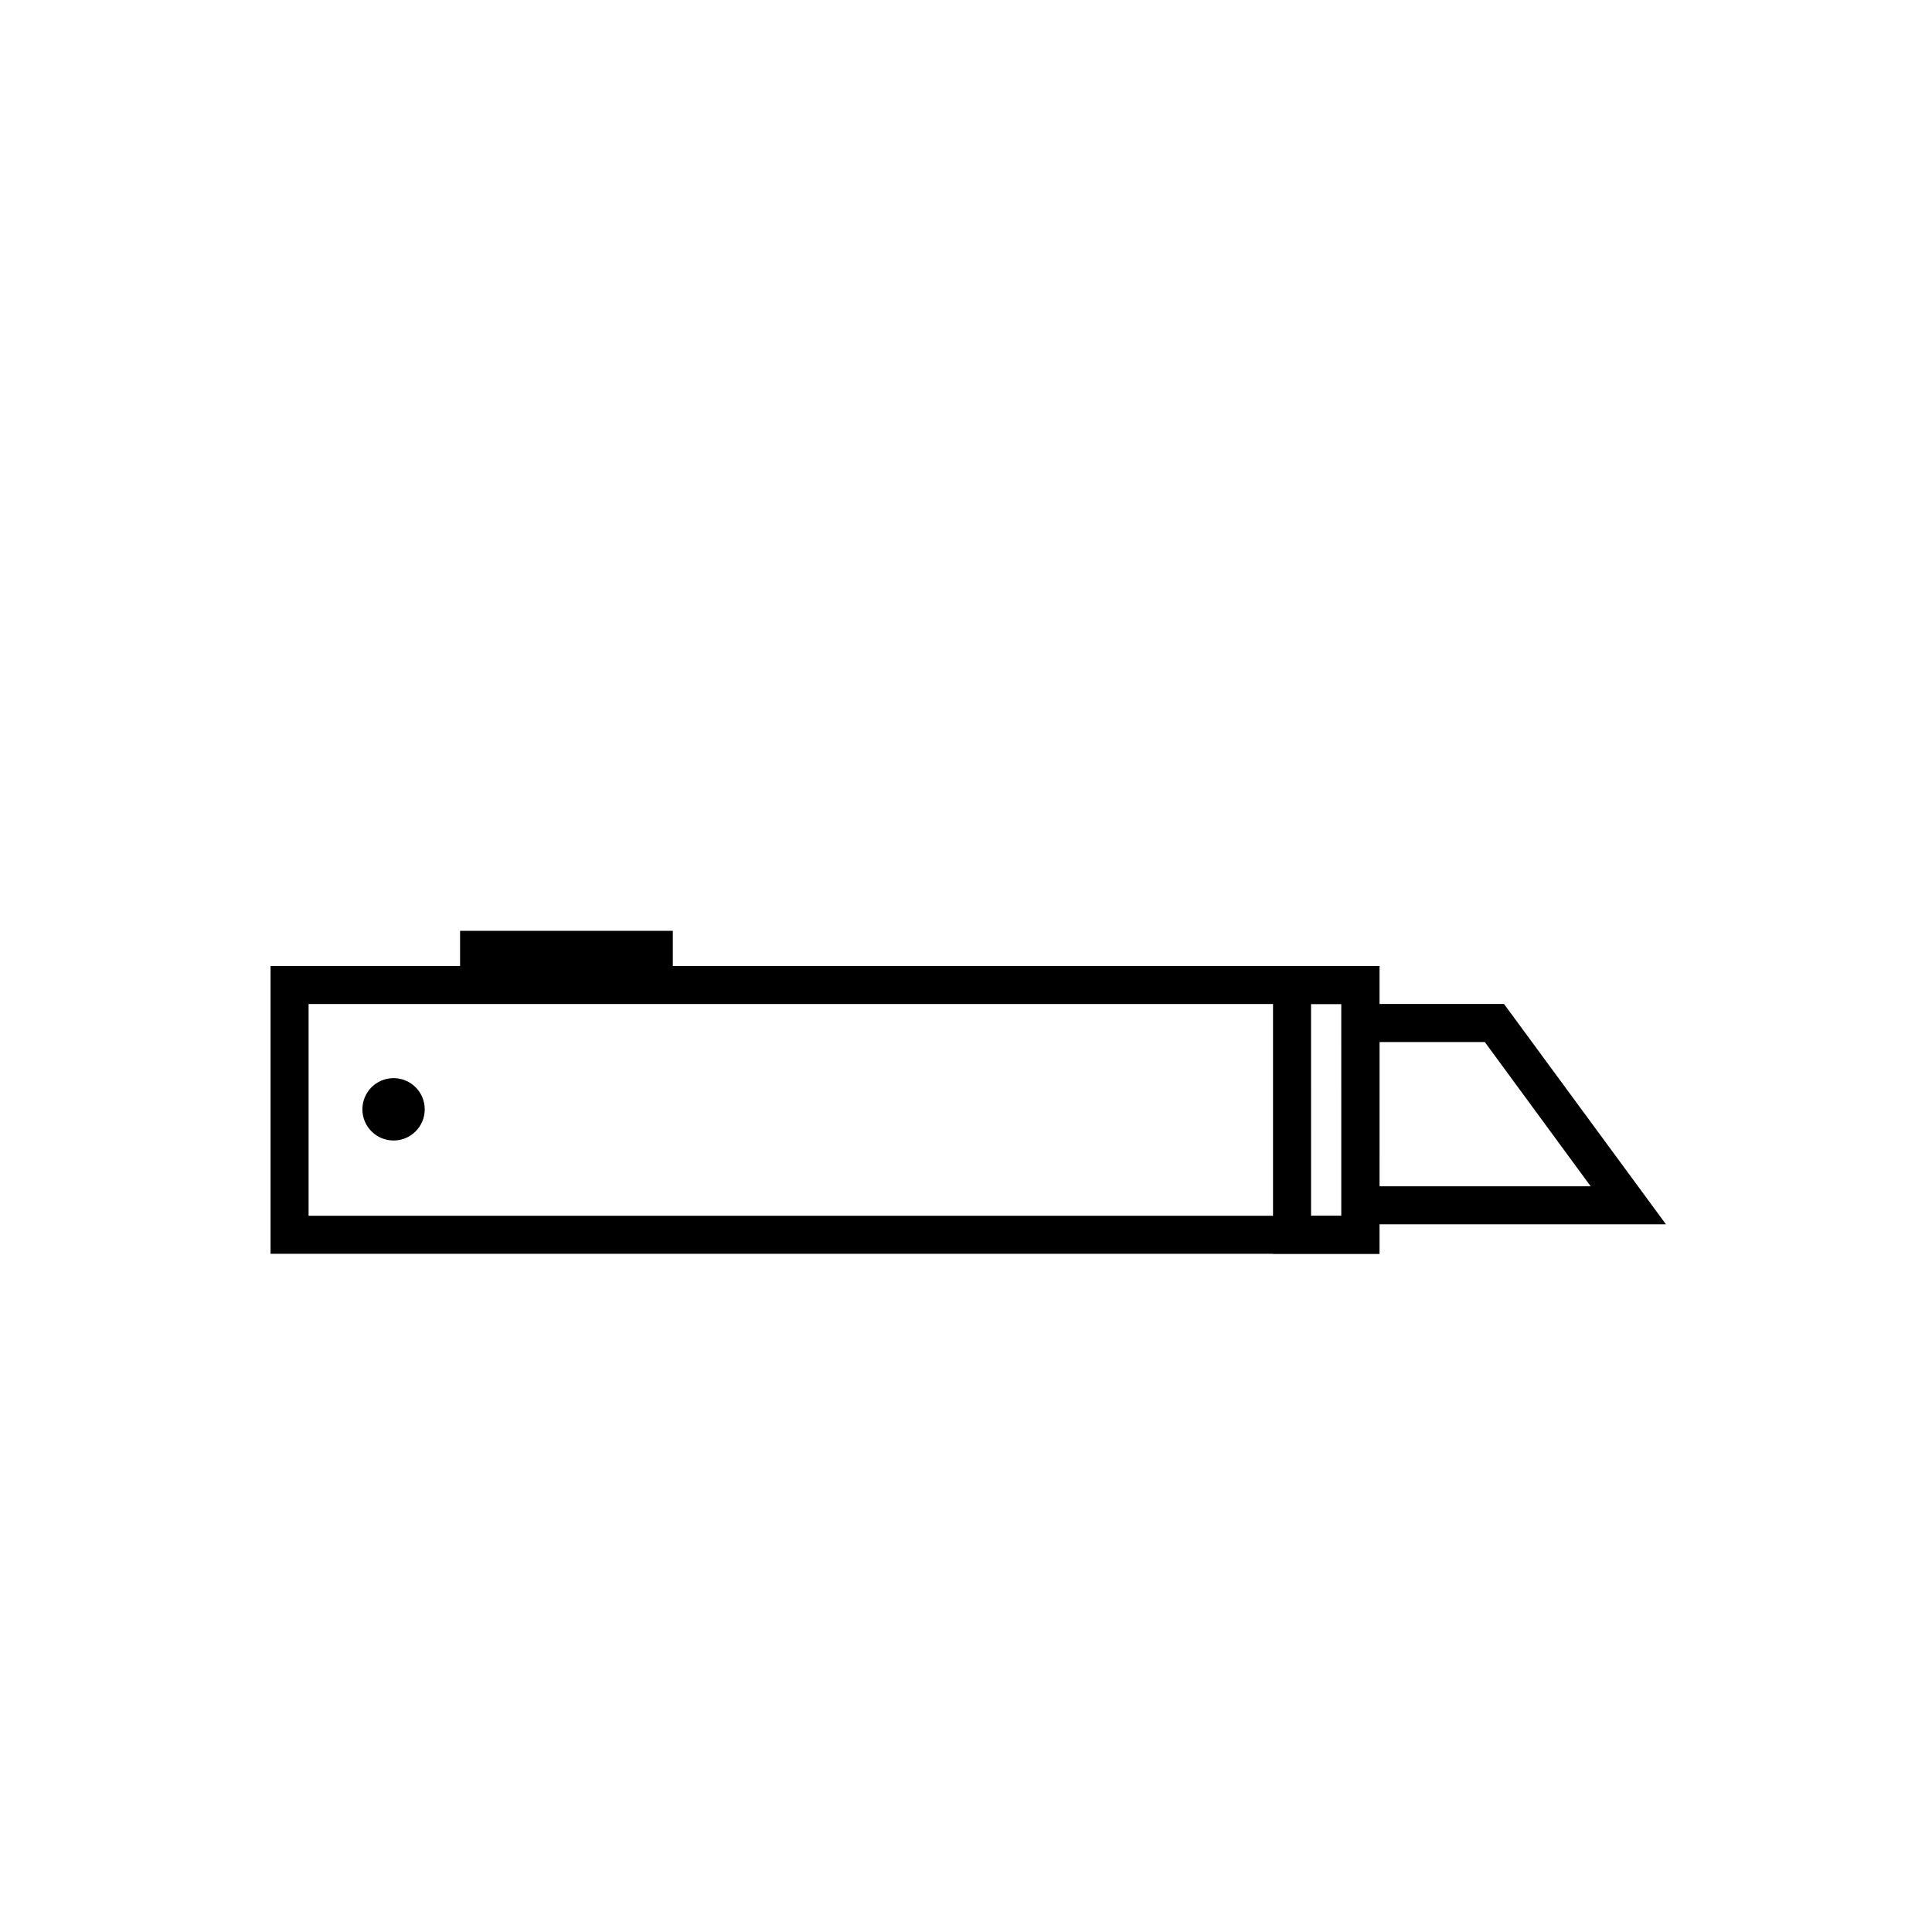 <?xml version="1.0" encoding="UTF-8"?>
<!-- Uploaded to: ICON Repo, www.iconrepo.com, Generator: ICON Repo Mixer Tools -->
<svg fill="#000000" width="800px" height="800px" version="1.1" viewBox="144 144 512 512" xmlns="http://www.w3.org/2000/svg">
 <g>
  <path d="m256.56 437.98c0 4.566-3.699 8.266-8.262 8.266s-8.262-3.699-8.262-8.266c0-4.562 3.699-8.262 8.262-8.262s8.262 3.699 8.262 8.262"/>
  <path d="m509.58 476.27h-293.88v-76.273h293.88zm-283.8-10.078 273.72 0.004v-56.125h-273.72z"/>
  <path d="m509.58 476.27h-28.215v-76.273h28.215zm-18.137-10.078h8.062l-0.004-56.121h-8.062z"/>
  <path d="m265.93 390.68h56.375v19.145h-56.375z"/>
  <path d="m585.5 468.46h-86v-58.391h43.078zm-75.926-10.078 55.977 0.004-28.062-38.238h-27.91z"/>
 </g>
</svg>